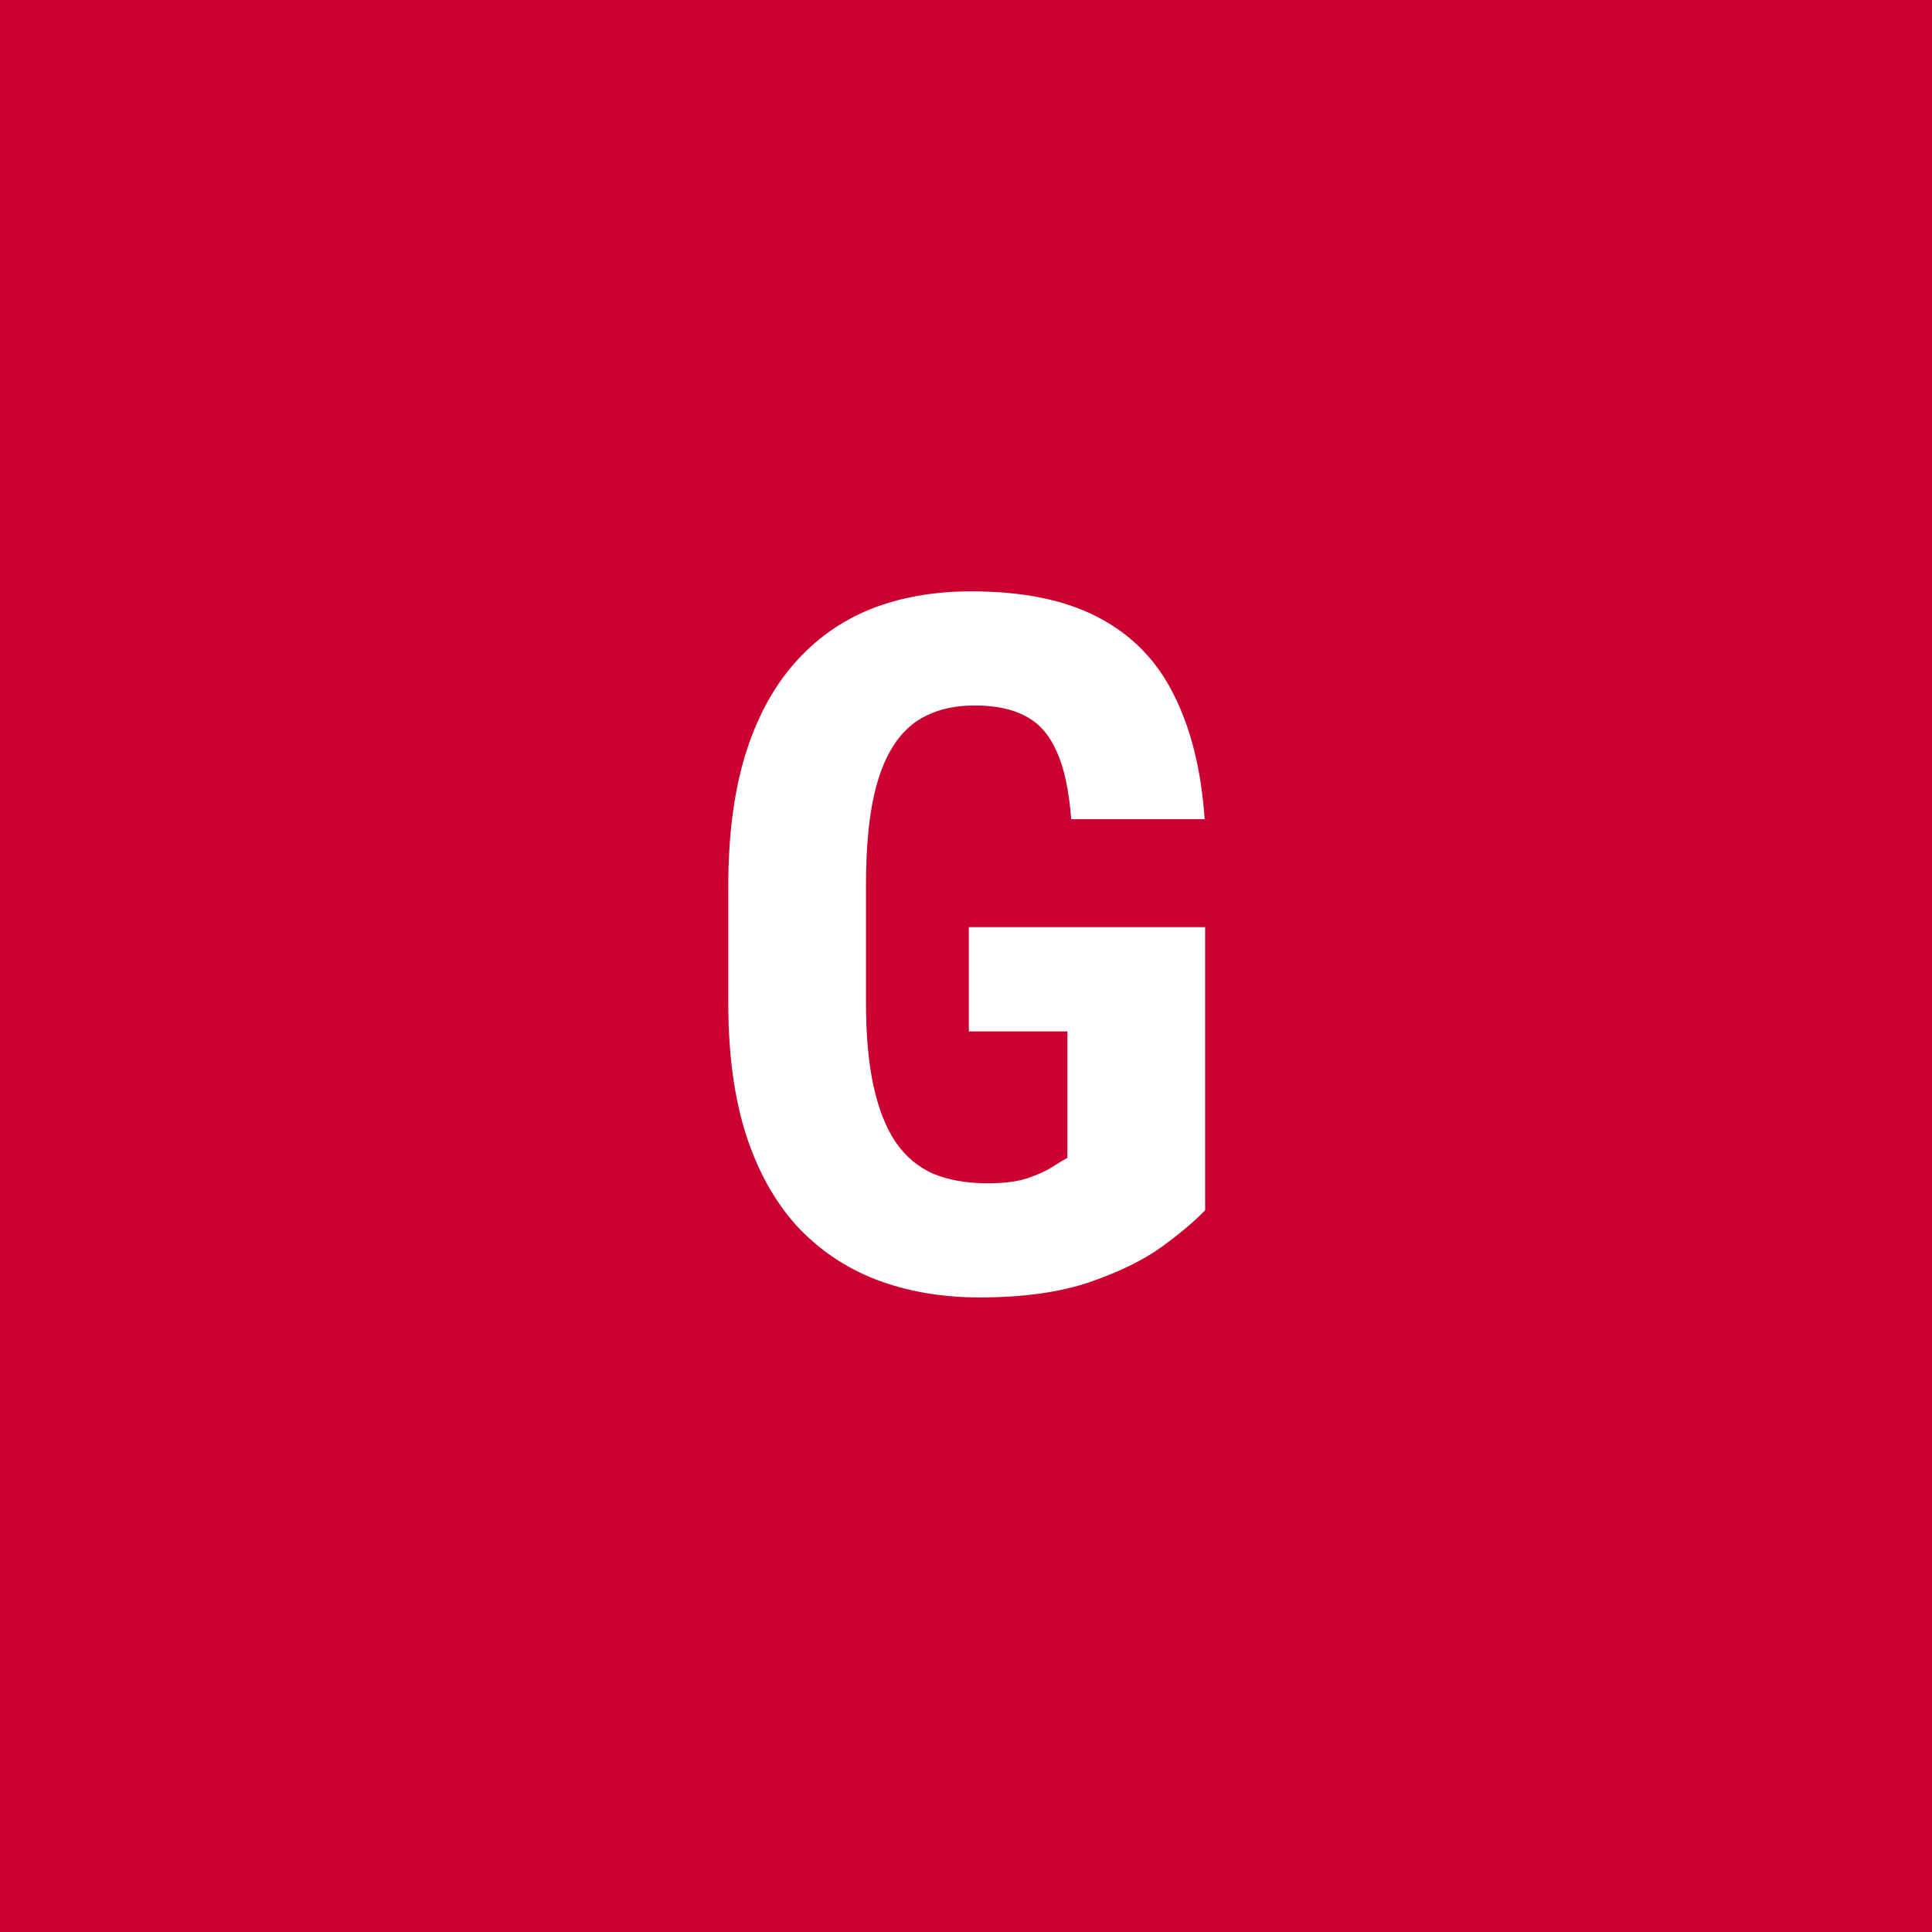 <svg width="96" height="96" viewBox="0 0 96 96" fill="none" xmlns="http://www.w3.org/2000/svg">
<rect x="0" y="0" width="96" height="96" fill="#333333" stroke="none"/>
<g clip-path="url(#clip0_1_275)">
<path d="M96 0H0V96H96V0Z" fill="#CC0030"/>
<path d="M59.883 46.07V60.133C59.398 60.648 58.688 61.25 57.75 61.938C56.828 62.609 55.617 63.203 54.117 63.719C52.633 64.219 50.82 64.469 48.68 64.469C46.789 64.469 45.07 64.172 43.523 63.578C41.992 62.984 40.672 62.086 39.562 60.883C38.469 59.664 37.633 58.148 37.055 56.336C36.477 54.508 36.188 52.344 36.188 49.844V44.031C36.188 41.562 36.461 39.414 37.008 37.586C37.57 35.742 38.383 34.211 39.445 32.992C40.508 31.773 41.773 30.867 43.242 30.273C44.727 29.68 46.398 29.383 48.258 29.383C50.82 29.383 52.922 29.812 54.562 30.672C56.219 31.531 57.469 32.805 58.312 34.492C59.172 36.18 59.688 38.25 59.859 40.703H53.227C53.117 39.266 52.875 38.141 52.5 37.328C52.141 36.516 51.633 35.938 50.977 35.594C50.32 35.234 49.469 35.055 48.422 35.055C47.516 35.055 46.727 35.219 46.055 35.547C45.383 35.859 44.82 36.375 44.367 37.094C43.914 37.812 43.578 38.734 43.359 39.859C43.141 40.984 43.031 42.359 43.031 43.984V49.844C43.031 51.453 43.156 52.828 43.406 53.969C43.656 55.109 44.023 56.039 44.508 56.758C45.008 57.477 45.633 58 46.383 58.328C47.148 58.641 48.047 58.797 49.078 58.797C49.906 58.797 50.57 58.711 51.07 58.539C51.57 58.367 51.969 58.188 52.266 58C52.578 57.797 52.836 57.641 53.039 57.531V51.25H48.141V46.07H59.883Z" fill="white"/>
</g>
<defs>
<clipPath id="clip0_1_275">
<rect width="96" height="96" fill="white"/>
</clipPath>
</defs>
</svg>
